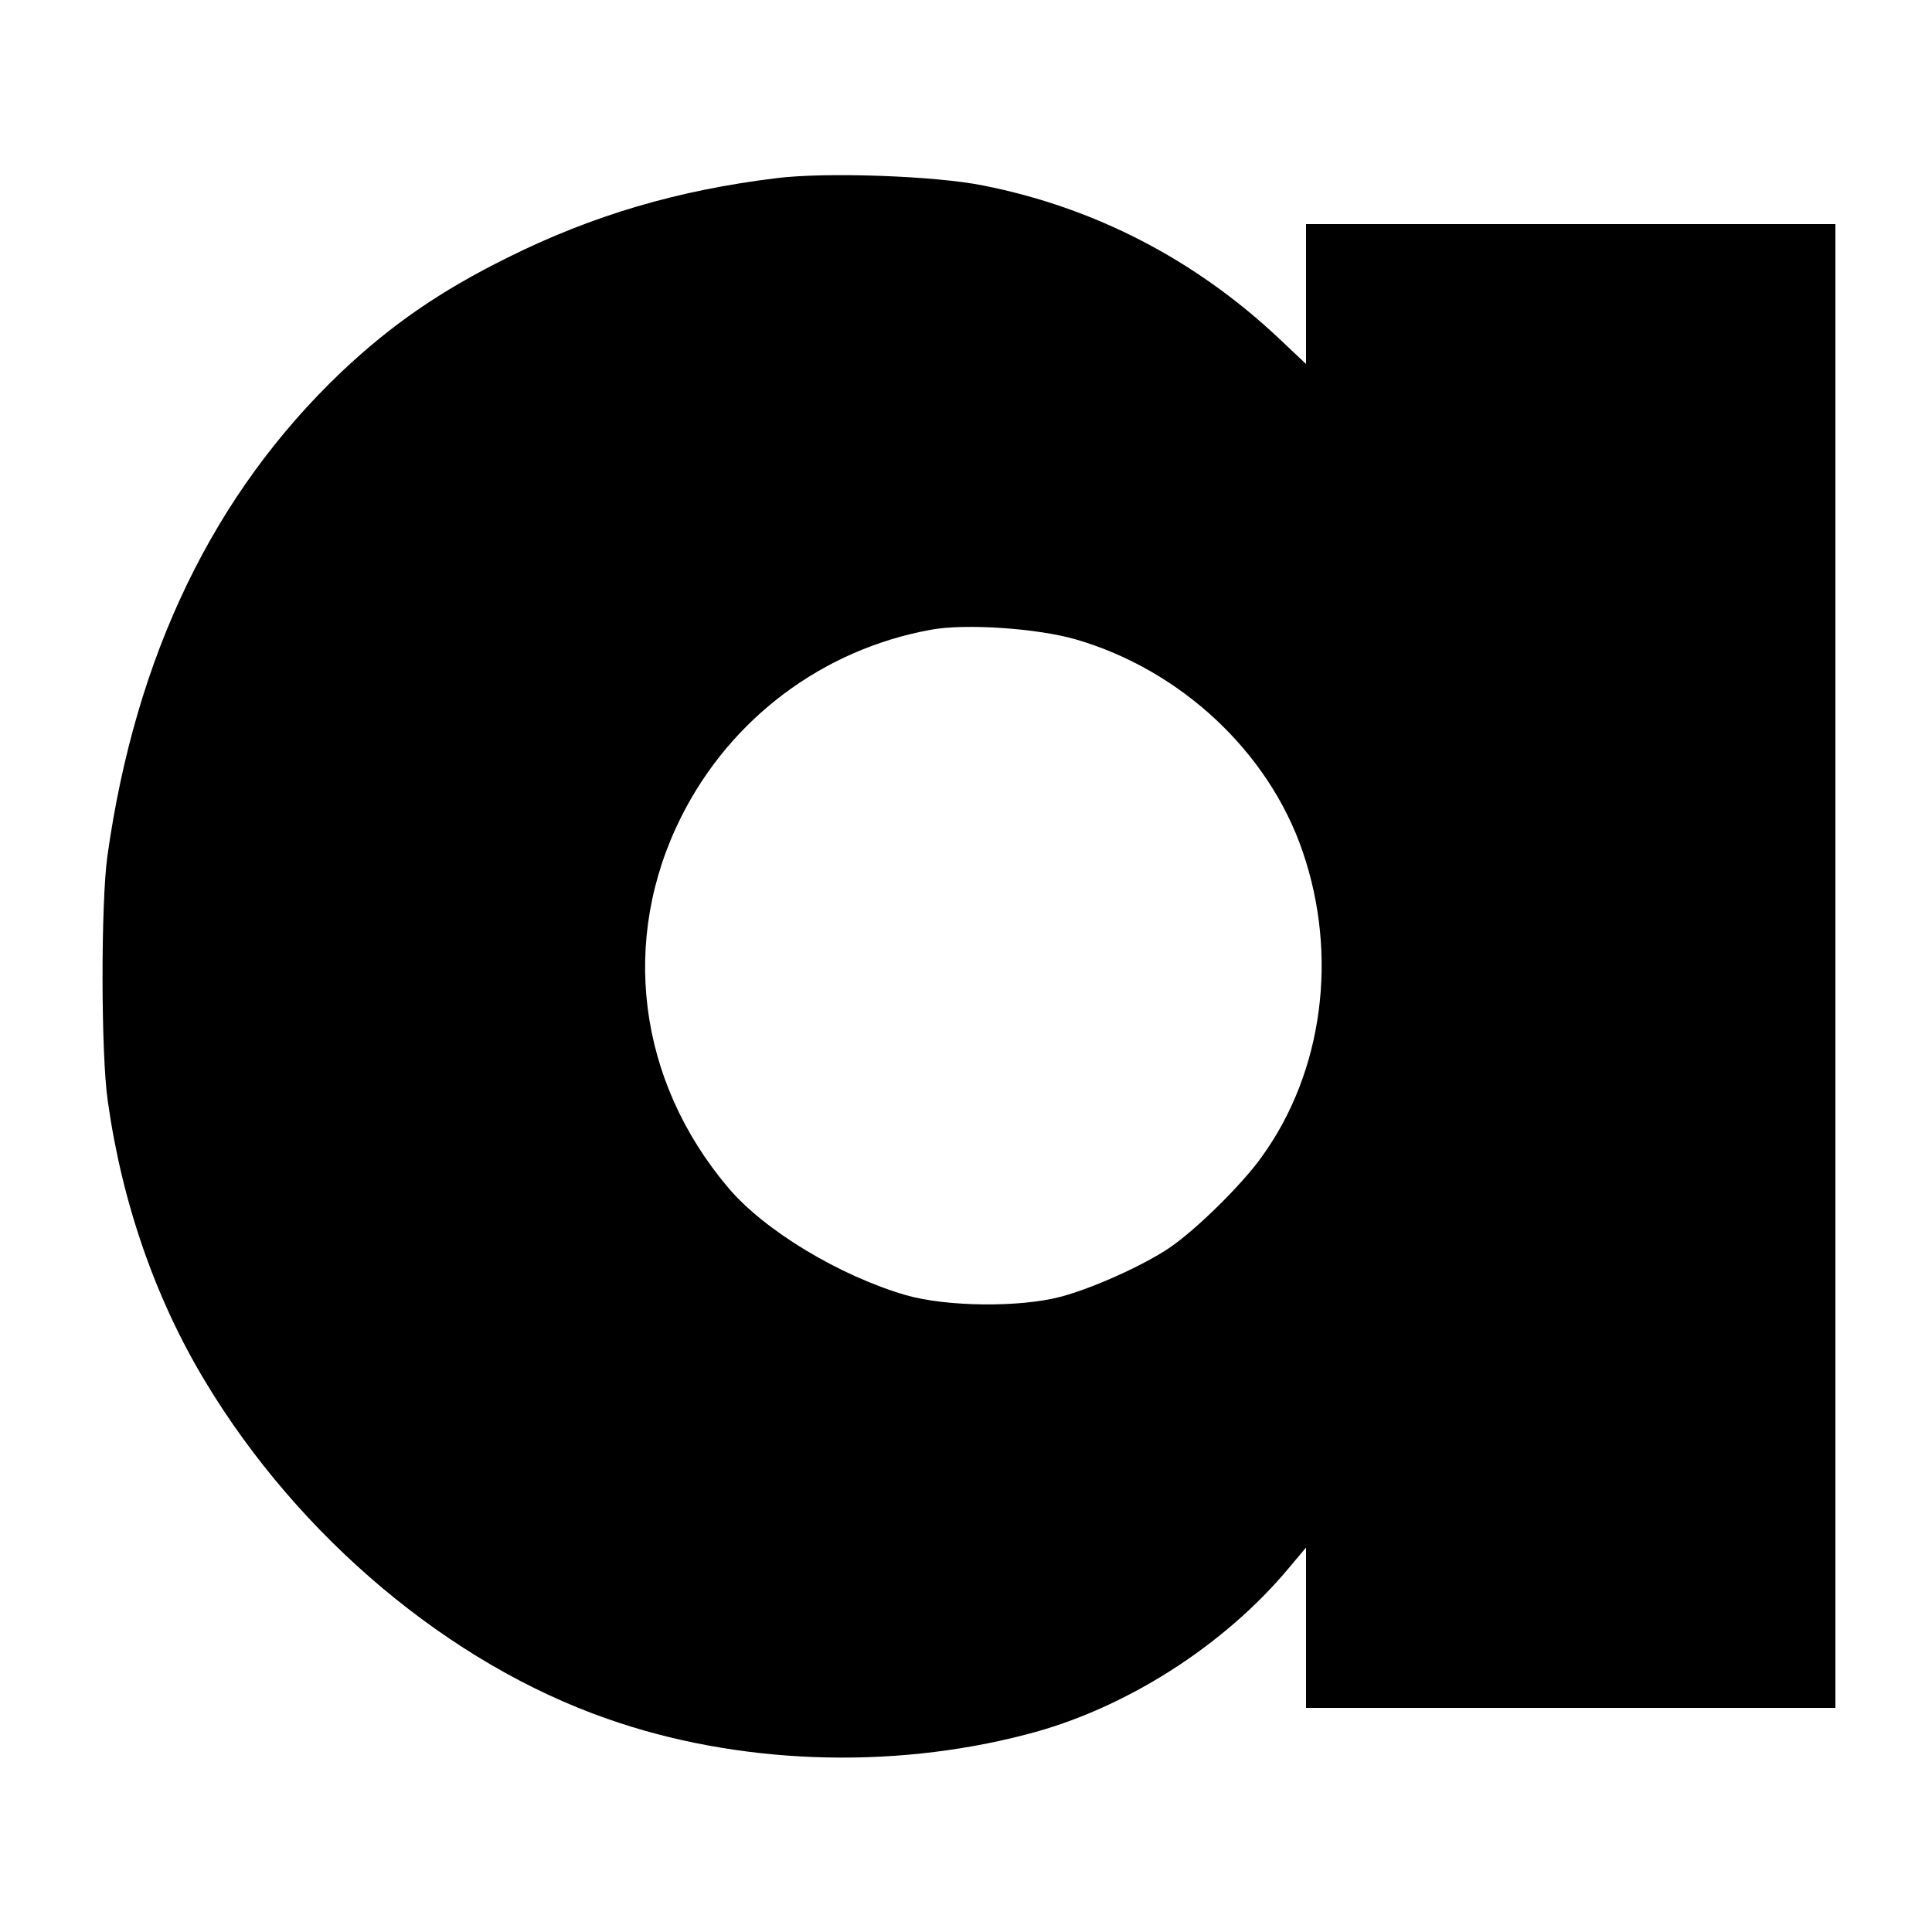 <?xml version="1.0" standalone="no"?>
<!DOCTYPE svg PUBLIC "-//W3C//DTD SVG 20010904//EN"
 "http://www.w3.org/TR/2001/REC-SVG-20010904/DTD/svg10.dtd">
<svg version="1.0" xmlns="http://www.w3.org/2000/svg"
 width="500pt" height="500pt" viewBox="0 0 500 500"
 preserveAspectRatio="xMidYMid meet">
<g transform="translate(0,500) scale(0.1,-0.1)"
fill="#000000" stroke="none">
<path d="M2010 4539 c-255 -31 -476 -96 -695 -205 -176 -87 -303 -175 -433
-298 -329 -314 -531 -731 -604 -1251 -17 -121 -17 -513 1 -635 37 -264 124
-513 252 -725 243 -404 633 -731 1040 -873 335 -118 731 -133 1084 -41 255 65
514 230 683 434 l42 50 0 -207 0 -208 685 0 685 0 0 1920 0 1920 -685 0 -685
0 0 -181 0 -181 -71 67 c-216 203 -476 338 -765 395 -124 25 -406 35 -534 19z
m775 -1194 c271 -79 498 -291 586 -548 93 -270 53 -571 -105 -790 -51 -72
-170 -189 -239 -236 -68 -46 -199 -105 -282 -127 -106 -28 -295 -26 -400 4
-172 50 -368 168 -461 279 -234 277 -280 642 -121 959 128 255 366 433 645
484 89 17 278 4 377 -25z"/>
</g>
</svg>
